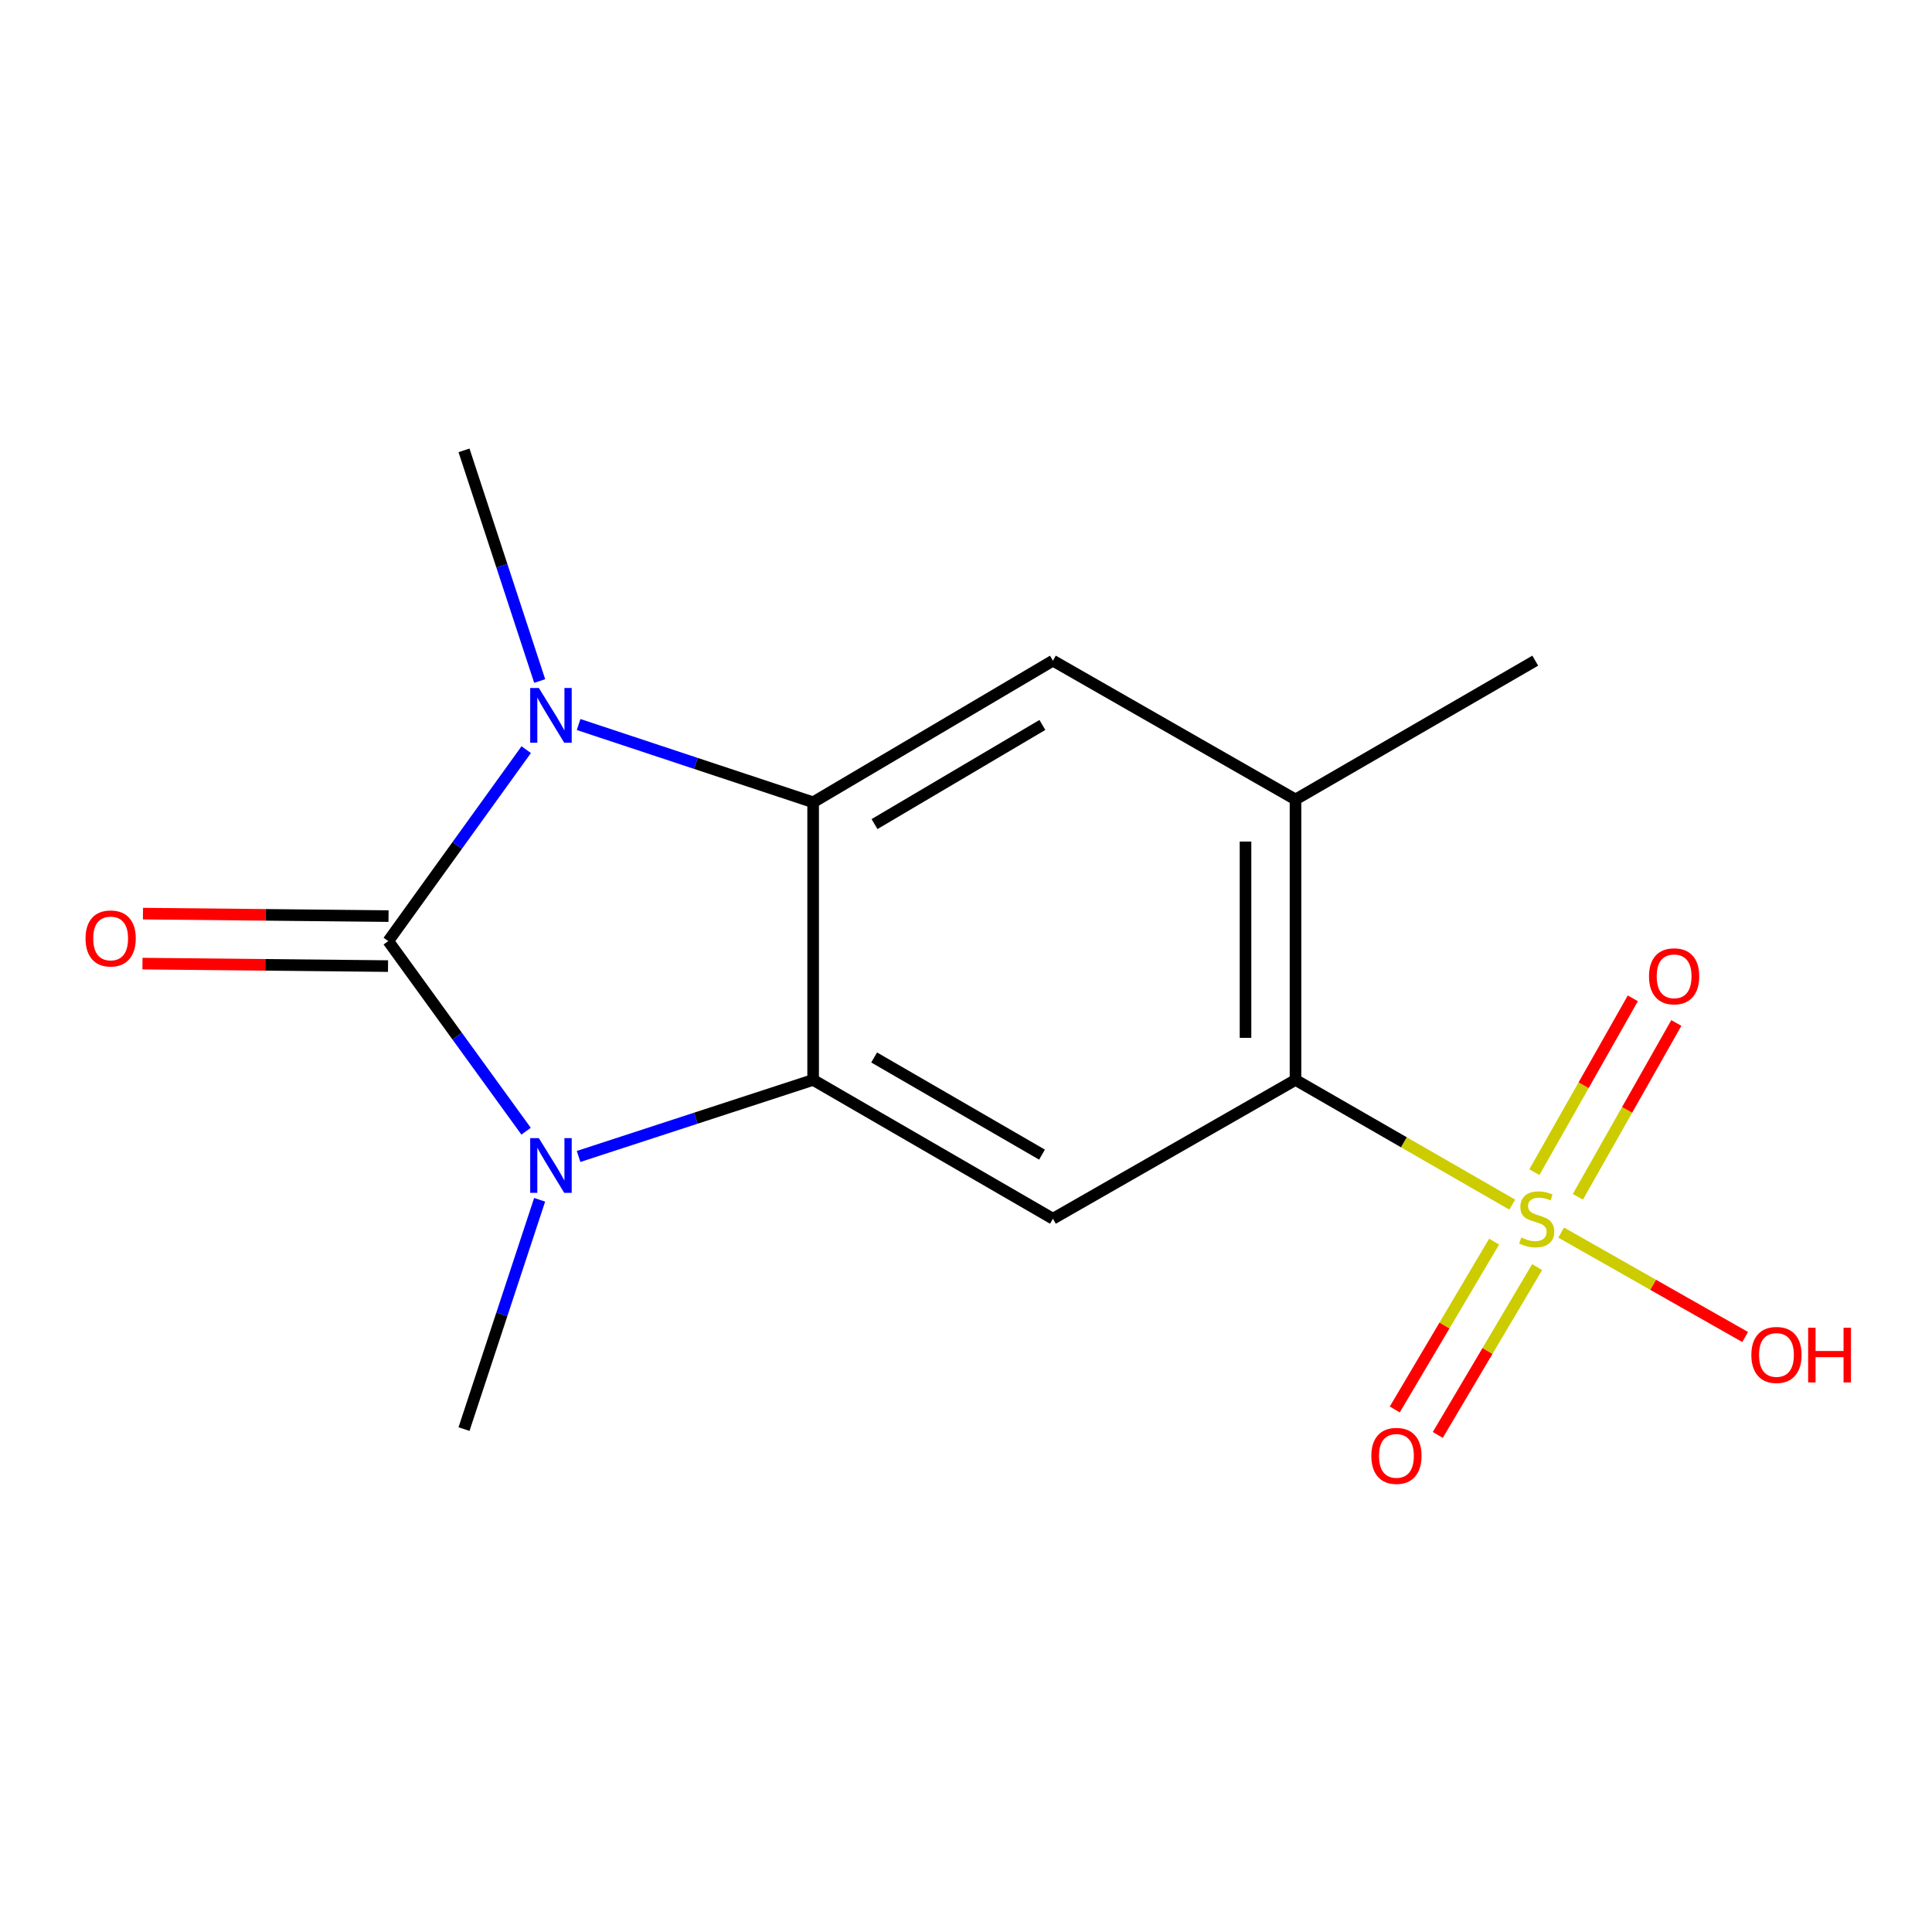 <?xml version='1.0' encoding='iso-8859-1'?>
<svg version='1.1' baseProfile='full'
              xmlns='http://www.w3.org/2000/svg'
                      xmlns:rdkit='http://www.rdkit.org/xml'
                      xmlns:xlink='http://www.w3.org/1999/xlink'
                  xml:space='preserve'
width='1000px' height='1000px' viewBox='0 0 1000 1000'>
<!-- END OF HEADER -->
<rect style='opacity:1.0;fill:#FFFFFF;stroke:none' width='1000' height='1000' x='0' y='0'> </rect>
<path class='bond-0' d='M 200.97,487.11 L 236.637,536.308' style='fill:none;fill-rule:evenodd;stroke:#000000;stroke-width:6px;stroke-linecap:butt;stroke-linejoin:miter;stroke-opacity:1' />
<path class='bond-0' d='M 236.637,536.308 L 272.303,585.505' style='fill:none;fill-rule:evenodd;stroke:#0000FF;stroke-width:6px;stroke-linecap:butt;stroke-linejoin:miter;stroke-opacity:1' />
<path class='bond-1' d='M 200.97,487.11 L 236.671,437.568' style='fill:none;fill-rule:evenodd;stroke:#000000;stroke-width:6px;stroke-linecap:butt;stroke-linejoin:miter;stroke-opacity:1' />
<path class='bond-1' d='M 236.671,437.568 L 272.371,388.025' style='fill:none;fill-rule:evenodd;stroke:#0000FF;stroke-width:6px;stroke-linecap:butt;stroke-linejoin:miter;stroke-opacity:1' />
<path class='bond-9' d='M 201.101,474.173 L 137.548,473.531' style='fill:none;fill-rule:evenodd;stroke:#000000;stroke-width:6px;stroke-linecap:butt;stroke-linejoin:miter;stroke-opacity:1' />
<path class='bond-9' d='M 137.548,473.531 L 73.995,472.889' style='fill:none;fill-rule:evenodd;stroke:#FF0000;stroke-width:6px;stroke-linecap:butt;stroke-linejoin:miter;stroke-opacity:1' />
<path class='bond-9' d='M 200.84,500.048 L 137.286,499.406' style='fill:none;fill-rule:evenodd;stroke:#000000;stroke-width:6px;stroke-linecap:butt;stroke-linejoin:miter;stroke-opacity:1' />
<path class='bond-9' d='M 137.286,499.406 L 73.733,498.763' style='fill:none;fill-rule:evenodd;stroke:#FF0000;stroke-width:6px;stroke-linecap:butt;stroke-linejoin:miter;stroke-opacity:1' />
<path class='bond-2' d='M 299.478,598.581 L 360.176,578.771' style='fill:none;fill-rule:evenodd;stroke:#0000FF;stroke-width:6px;stroke-linecap:butt;stroke-linejoin:miter;stroke-opacity:1' />
<path class='bond-2' d='M 360.176,578.771 L 420.875,558.96' style='fill:none;fill-rule:evenodd;stroke:#000000;stroke-width:6px;stroke-linecap:butt;stroke-linejoin:miter;stroke-opacity:1' />
<path class='bond-14' d='M 279.315,621.003 L 259.744,680.347' style='fill:none;fill-rule:evenodd;stroke:#0000FF;stroke-width:6px;stroke-linecap:butt;stroke-linejoin:miter;stroke-opacity:1' />
<path class='bond-14' d='M 259.744,680.347 L 240.173,739.691' style='fill:none;fill-rule:evenodd;stroke:#000000;stroke-width:6px;stroke-linecap:butt;stroke-linejoin:miter;stroke-opacity:1' />
<path class='bond-4' d='M 299.483,375.011 L 360.179,395.136' style='fill:none;fill-rule:evenodd;stroke:#0000FF;stroke-width:6px;stroke-linecap:butt;stroke-linejoin:miter;stroke-opacity:1' />
<path class='bond-4' d='M 360.179,395.136 L 420.875,415.261' style='fill:none;fill-rule:evenodd;stroke:#000000;stroke-width:6px;stroke-linecap:butt;stroke-linejoin:miter;stroke-opacity:1' />
<path class='bond-13' d='M 279.34,352.496 L 259.756,292.801' style='fill:none;fill-rule:evenodd;stroke:#0000FF;stroke-width:6px;stroke-linecap:butt;stroke-linejoin:miter;stroke-opacity:1' />
<path class='bond-13' d='M 259.756,292.801 L 240.173,233.106' style='fill:none;fill-rule:evenodd;stroke:#000000;stroke-width:6px;stroke-linecap:butt;stroke-linejoin:miter;stroke-opacity:1' />
<path class='bond-6' d='M 420.875,558.96 L 544.995,630.809' style='fill:none;fill-rule:evenodd;stroke:#000000;stroke-width:6px;stroke-linecap:butt;stroke-linejoin:miter;stroke-opacity:1' />
<path class='bond-6' d='M 452.457,547.343 L 539.34,597.637' style='fill:none;fill-rule:evenodd;stroke:#000000;stroke-width:6px;stroke-linecap:butt;stroke-linejoin:miter;stroke-opacity:1' />
<path class='bond-16' d='M 420.875,558.96 L 420.875,415.261' style='fill:none;fill-rule:evenodd;stroke:#000000;stroke-width:6px;stroke-linecap:butt;stroke-linejoin:miter;stroke-opacity:1' />
<path class='bond-3' d='M 782.723,623.512 L 726.638,591.236' style='fill:none;fill-rule:evenodd;stroke:#CCCC00;stroke-width:6px;stroke-linecap:butt;stroke-linejoin:miter;stroke-opacity:1' />
<path class='bond-3' d='M 726.638,591.236 L 670.552,558.96' style='fill:none;fill-rule:evenodd;stroke:#000000;stroke-width:6px;stroke-linecap:butt;stroke-linejoin:miter;stroke-opacity:1' />
<path class='bond-10' d='M 773.353,642.663 L 747.641,686.101' style='fill:none;fill-rule:evenodd;stroke:#CCCC00;stroke-width:6px;stroke-linecap:butt;stroke-linejoin:miter;stroke-opacity:1' />
<path class='bond-10' d='M 747.641,686.101 L 721.928,729.539' style='fill:none;fill-rule:evenodd;stroke:#FF0000;stroke-width:6px;stroke-linecap:butt;stroke-linejoin:miter;stroke-opacity:1' />
<path class='bond-10' d='M 795.621,655.844 L 769.908,699.282' style='fill:none;fill-rule:evenodd;stroke:#CCCC00;stroke-width:6px;stroke-linecap:butt;stroke-linejoin:miter;stroke-opacity:1' />
<path class='bond-10' d='M 769.908,699.282 L 744.196,742.72' style='fill:none;fill-rule:evenodd;stroke:#FF0000;stroke-width:6px;stroke-linecap:butt;stroke-linejoin:miter;stroke-opacity:1' />
<path class='bond-11' d='M 816.703,619.458 L 842.184,574.473' style='fill:none;fill-rule:evenodd;stroke:#CCCC00;stroke-width:6px;stroke-linecap:butt;stroke-linejoin:miter;stroke-opacity:1' />
<path class='bond-11' d='M 842.184,574.473 L 867.664,529.487' style='fill:none;fill-rule:evenodd;stroke:#FF0000;stroke-width:6px;stroke-linecap:butt;stroke-linejoin:miter;stroke-opacity:1' />
<path class='bond-11' d='M 794.188,606.706 L 819.668,561.72' style='fill:none;fill-rule:evenodd;stroke:#CCCC00;stroke-width:6px;stroke-linecap:butt;stroke-linejoin:miter;stroke-opacity:1' />
<path class='bond-11' d='M 819.668,561.72 L 845.148,516.734' style='fill:none;fill-rule:evenodd;stroke:#FF0000;stroke-width:6px;stroke-linecap:butt;stroke-linejoin:miter;stroke-opacity:1' />
<path class='bond-12' d='M 808.052,637.987 L 855.672,665.013' style='fill:none;fill-rule:evenodd;stroke:#CCCC00;stroke-width:6px;stroke-linecap:butt;stroke-linejoin:miter;stroke-opacity:1' />
<path class='bond-12' d='M 855.672,665.013 L 903.292,692.04' style='fill:none;fill-rule:evenodd;stroke:#FF0000;stroke-width:6px;stroke-linecap:butt;stroke-linejoin:miter;stroke-opacity:1' />
<path class='bond-7' d='M 420.875,415.261 L 544.995,341.959' style='fill:none;fill-rule:evenodd;stroke:#000000;stroke-width:6px;stroke-linecap:butt;stroke-linejoin:miter;stroke-opacity:1' />
<path class='bond-7' d='M 452.652,426.546 L 539.535,375.235' style='fill:none;fill-rule:evenodd;stroke:#000000;stroke-width:6px;stroke-linecap:butt;stroke-linejoin:miter;stroke-opacity:1' />
<path class='bond-5' d='M 670.552,558.96 L 544.995,630.809' style='fill:none;fill-rule:evenodd;stroke:#000000;stroke-width:6px;stroke-linecap:butt;stroke-linejoin:miter;stroke-opacity:1' />
<path class='bond-17' d='M 670.552,558.96 L 670.552,413.809' style='fill:none;fill-rule:evenodd;stroke:#000000;stroke-width:6px;stroke-linecap:butt;stroke-linejoin:miter;stroke-opacity:1' />
<path class='bond-17' d='M 644.676,537.187 L 644.676,435.581' style='fill:none;fill-rule:evenodd;stroke:#000000;stroke-width:6px;stroke-linecap:butt;stroke-linejoin:miter;stroke-opacity:1' />
<path class='bond-8' d='M 544.995,341.959 L 670.552,413.809' style='fill:none;fill-rule:evenodd;stroke:#000000;stroke-width:6px;stroke-linecap:butt;stroke-linejoin:miter;stroke-opacity:1' />
<path class='bond-15' d='M 670.552,413.809 L 794.643,341.959' style='fill:none;fill-rule:evenodd;stroke:#000000;stroke-width:6px;stroke-linecap:butt;stroke-linejoin:miter;stroke-opacity:1' />
<path  class='atom-1' d='M 278.909 589.091
L 288.189 604.091
Q 289.109 605.571, 290.589 608.251
Q 292.069 610.931, 292.149 611.091
L 292.149 589.091
L 295.909 589.091
L 295.909 617.411
L 292.029 617.411
L 282.069 601.011
Q 280.909 599.091, 279.669 596.891
Q 278.469 594.691, 278.109 594.011
L 278.109 617.411
L 274.429 617.411
L 274.429 589.091
L 278.909 589.091
' fill='#0000FF'/>
<path  class='atom-2' d='M 278.909 356.105
L 288.189 371.105
Q 289.109 372.585, 290.589 375.265
Q 292.069 377.945, 292.149 378.105
L 292.149 356.105
L 295.909 356.105
L 295.909 384.425
L 292.029 384.425
L 282.069 368.025
Q 280.909 366.105, 279.669 363.905
Q 278.469 361.705, 278.109 361.025
L 278.109 384.425
L 274.429 384.425
L 274.429 356.105
L 278.909 356.105
' fill='#0000FF'/>
<path  class='atom-4' d='M 787.405 640.529
Q 787.725 640.649, 789.045 641.209
Q 790.365 641.769, 791.805 642.129
Q 793.285 642.449, 794.725 642.449
Q 797.405 642.449, 798.965 641.169
Q 800.525 639.849, 800.525 637.569
Q 800.525 636.009, 799.725 635.049
Q 798.965 634.089, 797.765 633.569
Q 796.565 633.049, 794.565 632.449
Q 792.045 631.689, 790.525 630.969
Q 789.045 630.249, 787.965 628.729
Q 786.925 627.209, 786.925 624.649
Q 786.925 621.089, 789.325 618.889
Q 791.765 616.689, 796.565 616.689
Q 799.845 616.689, 803.565 618.249
L 802.645 621.329
Q 799.245 619.929, 796.685 619.929
Q 793.925 619.929, 792.405 621.089
Q 790.885 622.209, 790.925 624.169
Q 790.925 625.689, 791.685 626.609
Q 792.485 627.529, 793.605 628.049
Q 794.765 628.569, 796.685 629.169
Q 799.245 629.969, 800.765 630.769
Q 802.285 631.569, 803.365 633.209
Q 804.485 634.809, 804.485 637.569
Q 804.485 641.489, 801.845 643.609
Q 799.245 645.689, 794.885 645.689
Q 792.365 645.689, 790.445 645.129
Q 788.565 644.609, 786.325 643.689
L 787.405 640.529
' fill='#CCCC00'/>
<path  class='atom-10' d='M 44.271 485.738
Q 44.271 478.938, 47.631 475.138
Q 50.991 471.338, 57.271 471.338
Q 63.551 471.338, 66.911 475.138
Q 70.271 478.938, 70.271 485.738
Q 70.271 492.618, 66.871 496.538
Q 63.471 500.418, 57.271 500.418
Q 51.031 500.418, 47.631 496.538
Q 44.271 492.658, 44.271 485.738
M 57.271 497.218
Q 61.591 497.218, 63.911 494.338
Q 66.271 491.418, 66.271 485.738
Q 66.271 480.178, 63.911 477.378
Q 61.591 474.538, 57.271 474.538
Q 52.951 474.538, 50.591 477.338
Q 48.271 480.138, 48.271 485.738
Q 48.271 491.458, 50.591 494.338
Q 52.951 497.218, 57.271 497.218
' fill='#FF0000'/>
<path  class='atom-11' d='M 709.793 753.557
Q 709.793 746.757, 713.153 742.957
Q 716.513 739.157, 722.793 739.157
Q 729.073 739.157, 732.433 742.957
Q 735.793 746.757, 735.793 753.557
Q 735.793 760.437, 732.393 764.357
Q 728.993 768.237, 722.793 768.237
Q 716.553 768.237, 713.153 764.357
Q 709.793 760.477, 709.793 753.557
M 722.793 765.037
Q 727.113 765.037, 729.433 762.157
Q 731.793 759.237, 731.793 753.557
Q 731.793 747.997, 729.433 745.197
Q 727.113 742.357, 722.793 742.357
Q 718.473 742.357, 716.113 745.157
Q 713.793 747.957, 713.793 753.557
Q 713.793 759.277, 716.113 762.157
Q 718.473 765.037, 722.793 765.037
' fill='#FF0000'/>
<path  class='atom-12' d='M 853.521 505.332
Q 853.521 498.532, 856.881 494.732
Q 860.241 490.932, 866.521 490.932
Q 872.801 490.932, 876.161 494.732
Q 879.521 498.532, 879.521 505.332
Q 879.521 512.212, 876.121 516.132
Q 872.721 520.012, 866.521 520.012
Q 860.281 520.012, 856.881 516.132
Q 853.521 512.252, 853.521 505.332
M 866.521 516.812
Q 870.841 516.812, 873.161 513.932
Q 875.521 511.012, 875.521 505.332
Q 875.521 499.772, 873.161 496.972
Q 870.841 494.132, 866.521 494.132
Q 862.201 494.132, 859.841 496.932
Q 857.521 499.732, 857.521 505.332
Q 857.521 511.052, 859.841 513.932
Q 862.201 516.812, 866.521 516.812
' fill='#FF0000'/>
<path  class='atom-13' d='M 906.495 701.316
Q 906.495 694.516, 909.855 690.716
Q 913.215 686.916, 919.495 686.916
Q 925.775 686.916, 929.135 690.716
Q 932.495 694.516, 932.495 701.316
Q 932.495 708.196, 929.095 712.116
Q 925.695 715.996, 919.495 715.996
Q 913.255 715.996, 909.855 712.116
Q 906.495 708.236, 906.495 701.316
M 919.495 712.796
Q 923.815 712.796, 926.135 709.916
Q 928.495 706.996, 928.495 701.316
Q 928.495 695.756, 926.135 692.956
Q 923.815 690.116, 919.495 690.116
Q 915.175 690.116, 912.815 692.916
Q 910.495 695.716, 910.495 701.316
Q 910.495 707.036, 912.815 709.916
Q 915.175 712.796, 919.495 712.796
' fill='#FF0000'/>
<path  class='atom-13' d='M 935.895 687.236
L 939.735 687.236
L 939.735 699.276
L 954.215 699.276
L 954.215 687.236
L 958.055 687.236
L 958.055 715.556
L 954.215 715.556
L 954.215 702.476
L 939.735 702.476
L 939.735 715.556
L 935.895 715.556
L 935.895 687.236
' fill='#FF0000'/>
</svg>

